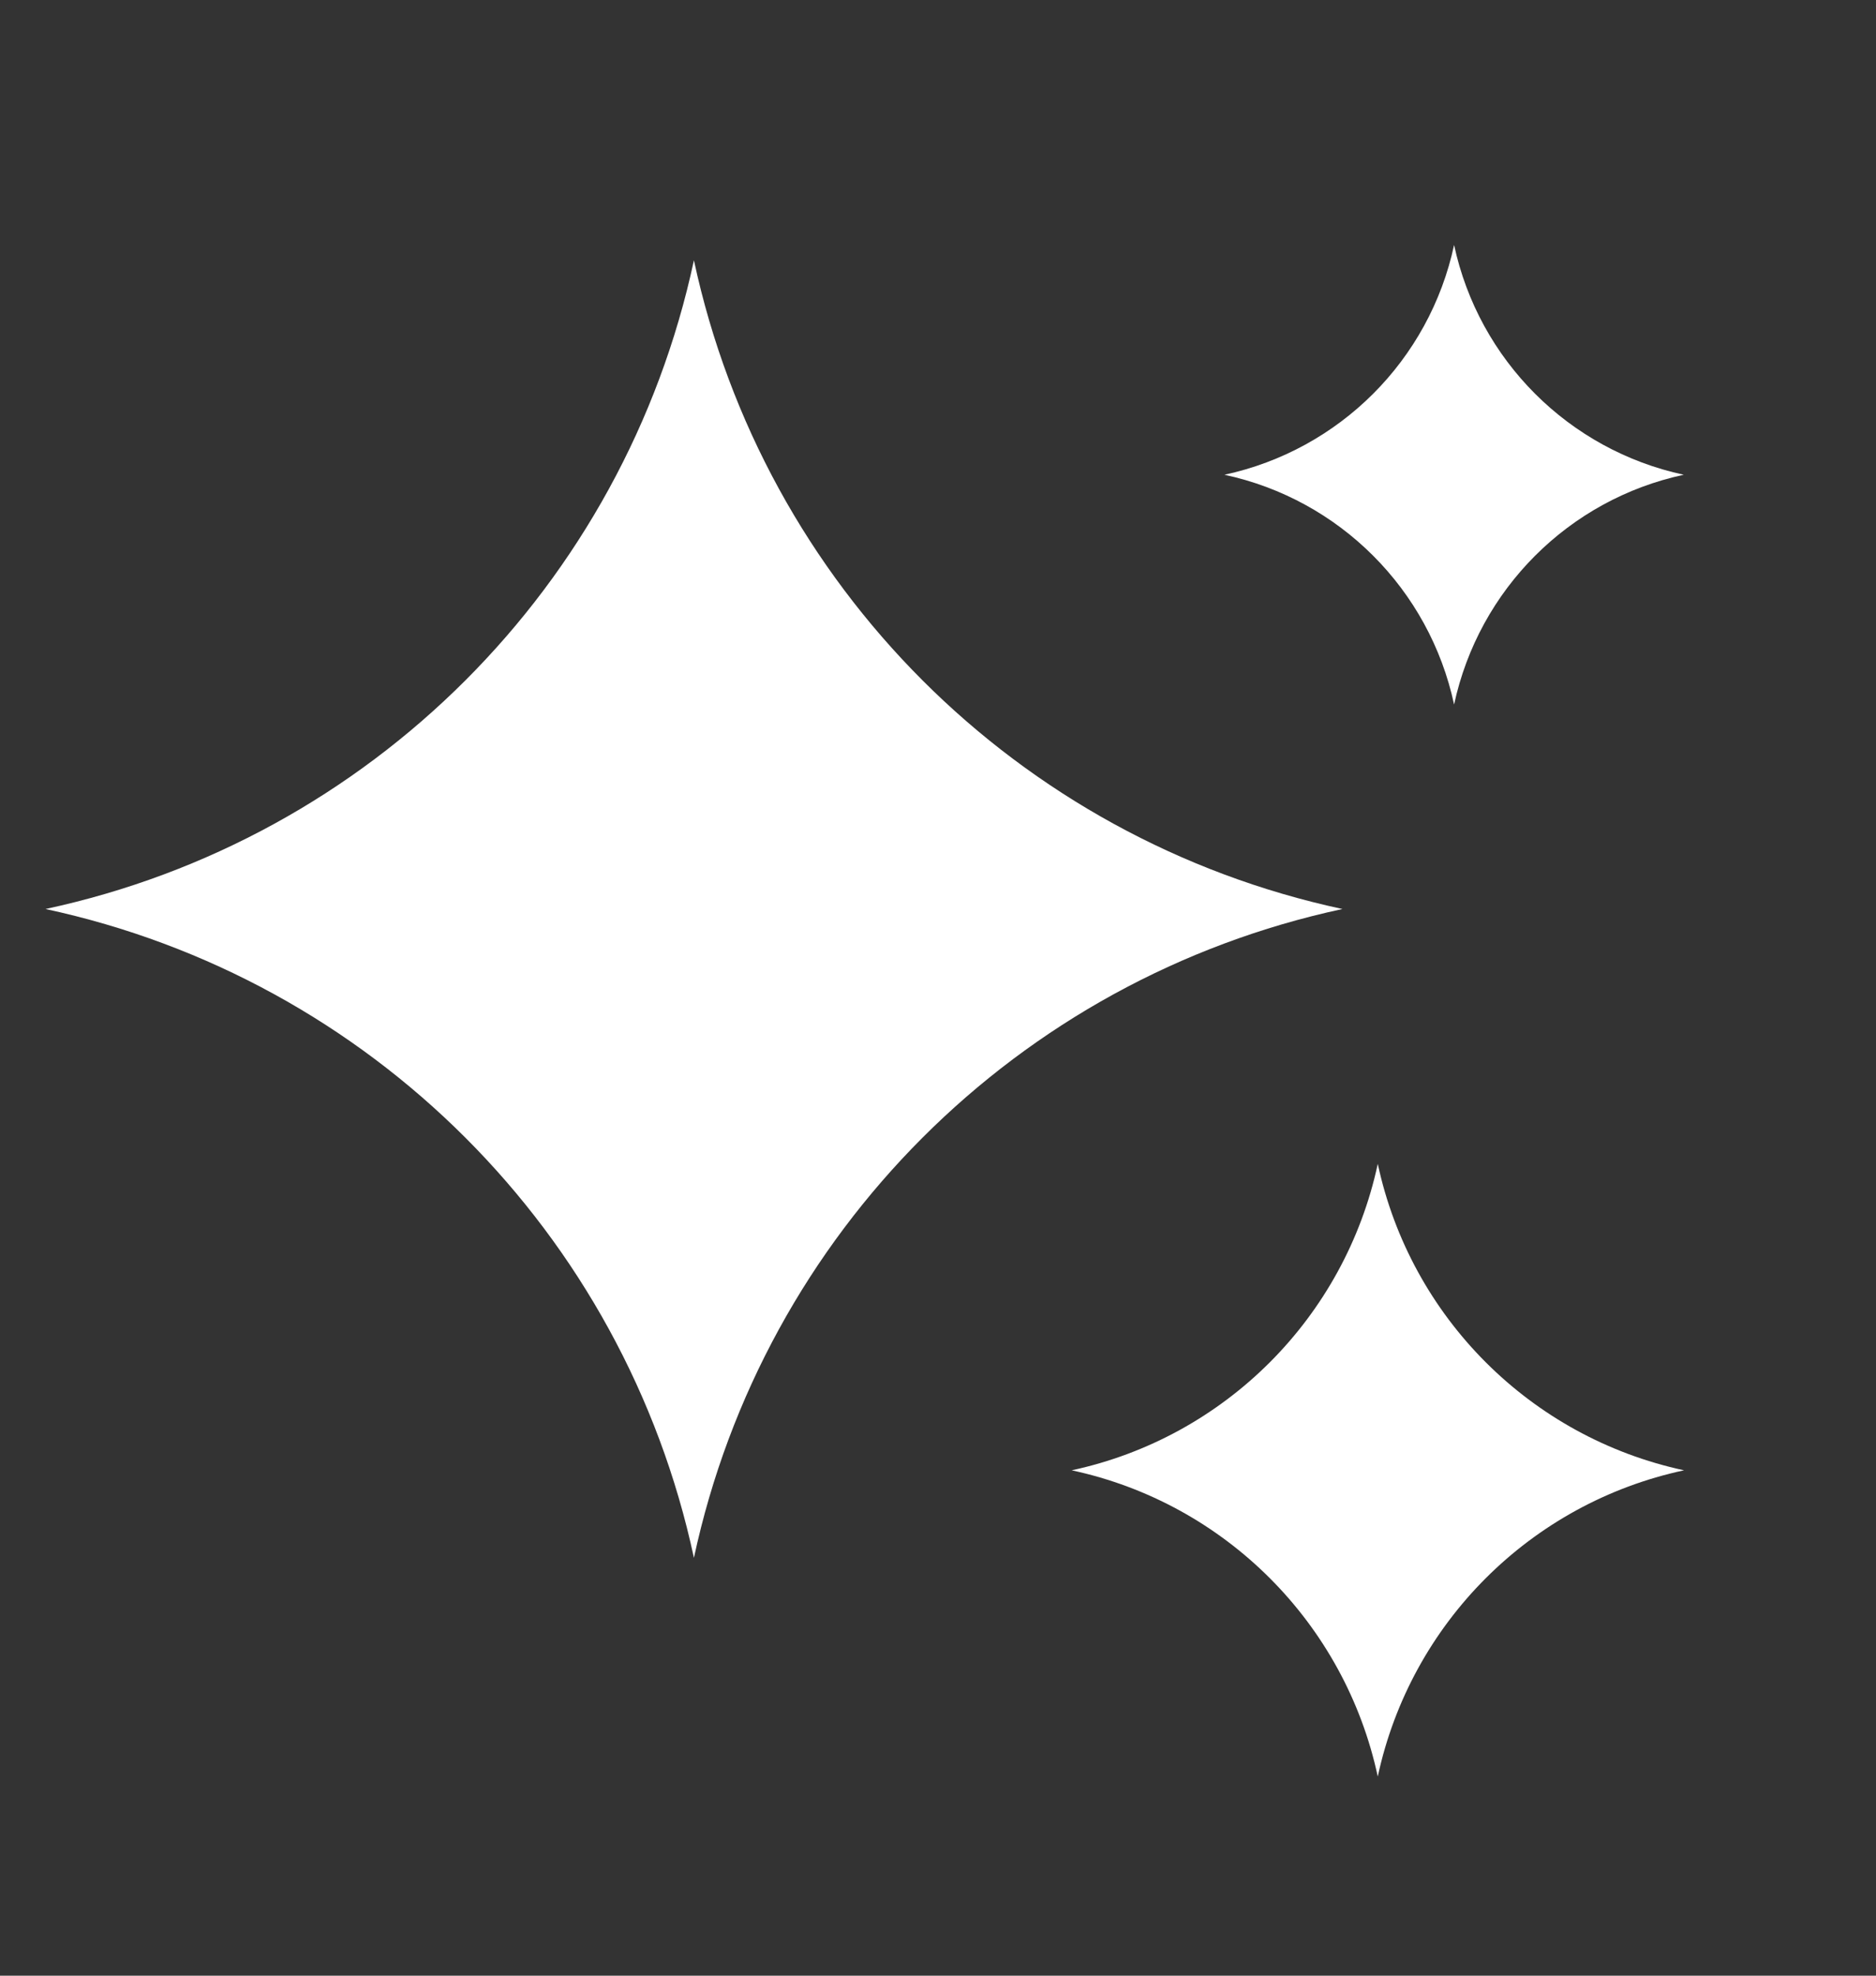<svg width="19" height="20" viewBox="0 0 19 20" fill="none" xmlns="http://www.w3.org/2000/svg">
<rect x="0" y="0" width="19" height="20" fill="#333333" stroke="none"/>
<path d="M13.954 11.782C14.288 13.336 15.502 14.55 17.056 14.884C15.502 15.217 14.288 16.431 13.954 17.984C13.62 16.431 12.407 15.217 10.854 14.884C12.407 14.55 13.62 13.336 13.954 11.782ZM7.028 2.635C7.735 5.925 10.305 8.495 13.596 9.202C10.305 9.909 7.735 12.479 7.028 15.77C6.322 12.479 3.751 9.909 0.461 9.202C3.751 8.496 6.322 5.925 7.028 2.635ZM14.727 2.48C14.978 3.646 15.888 4.555 17.053 4.806C15.888 5.056 14.978 5.967 14.727 7.132C14.477 5.967 13.567 5.056 12.401 4.806C13.566 4.555 14.477 3.646 14.727 2.48Z" fill="white"/>
</svg>
